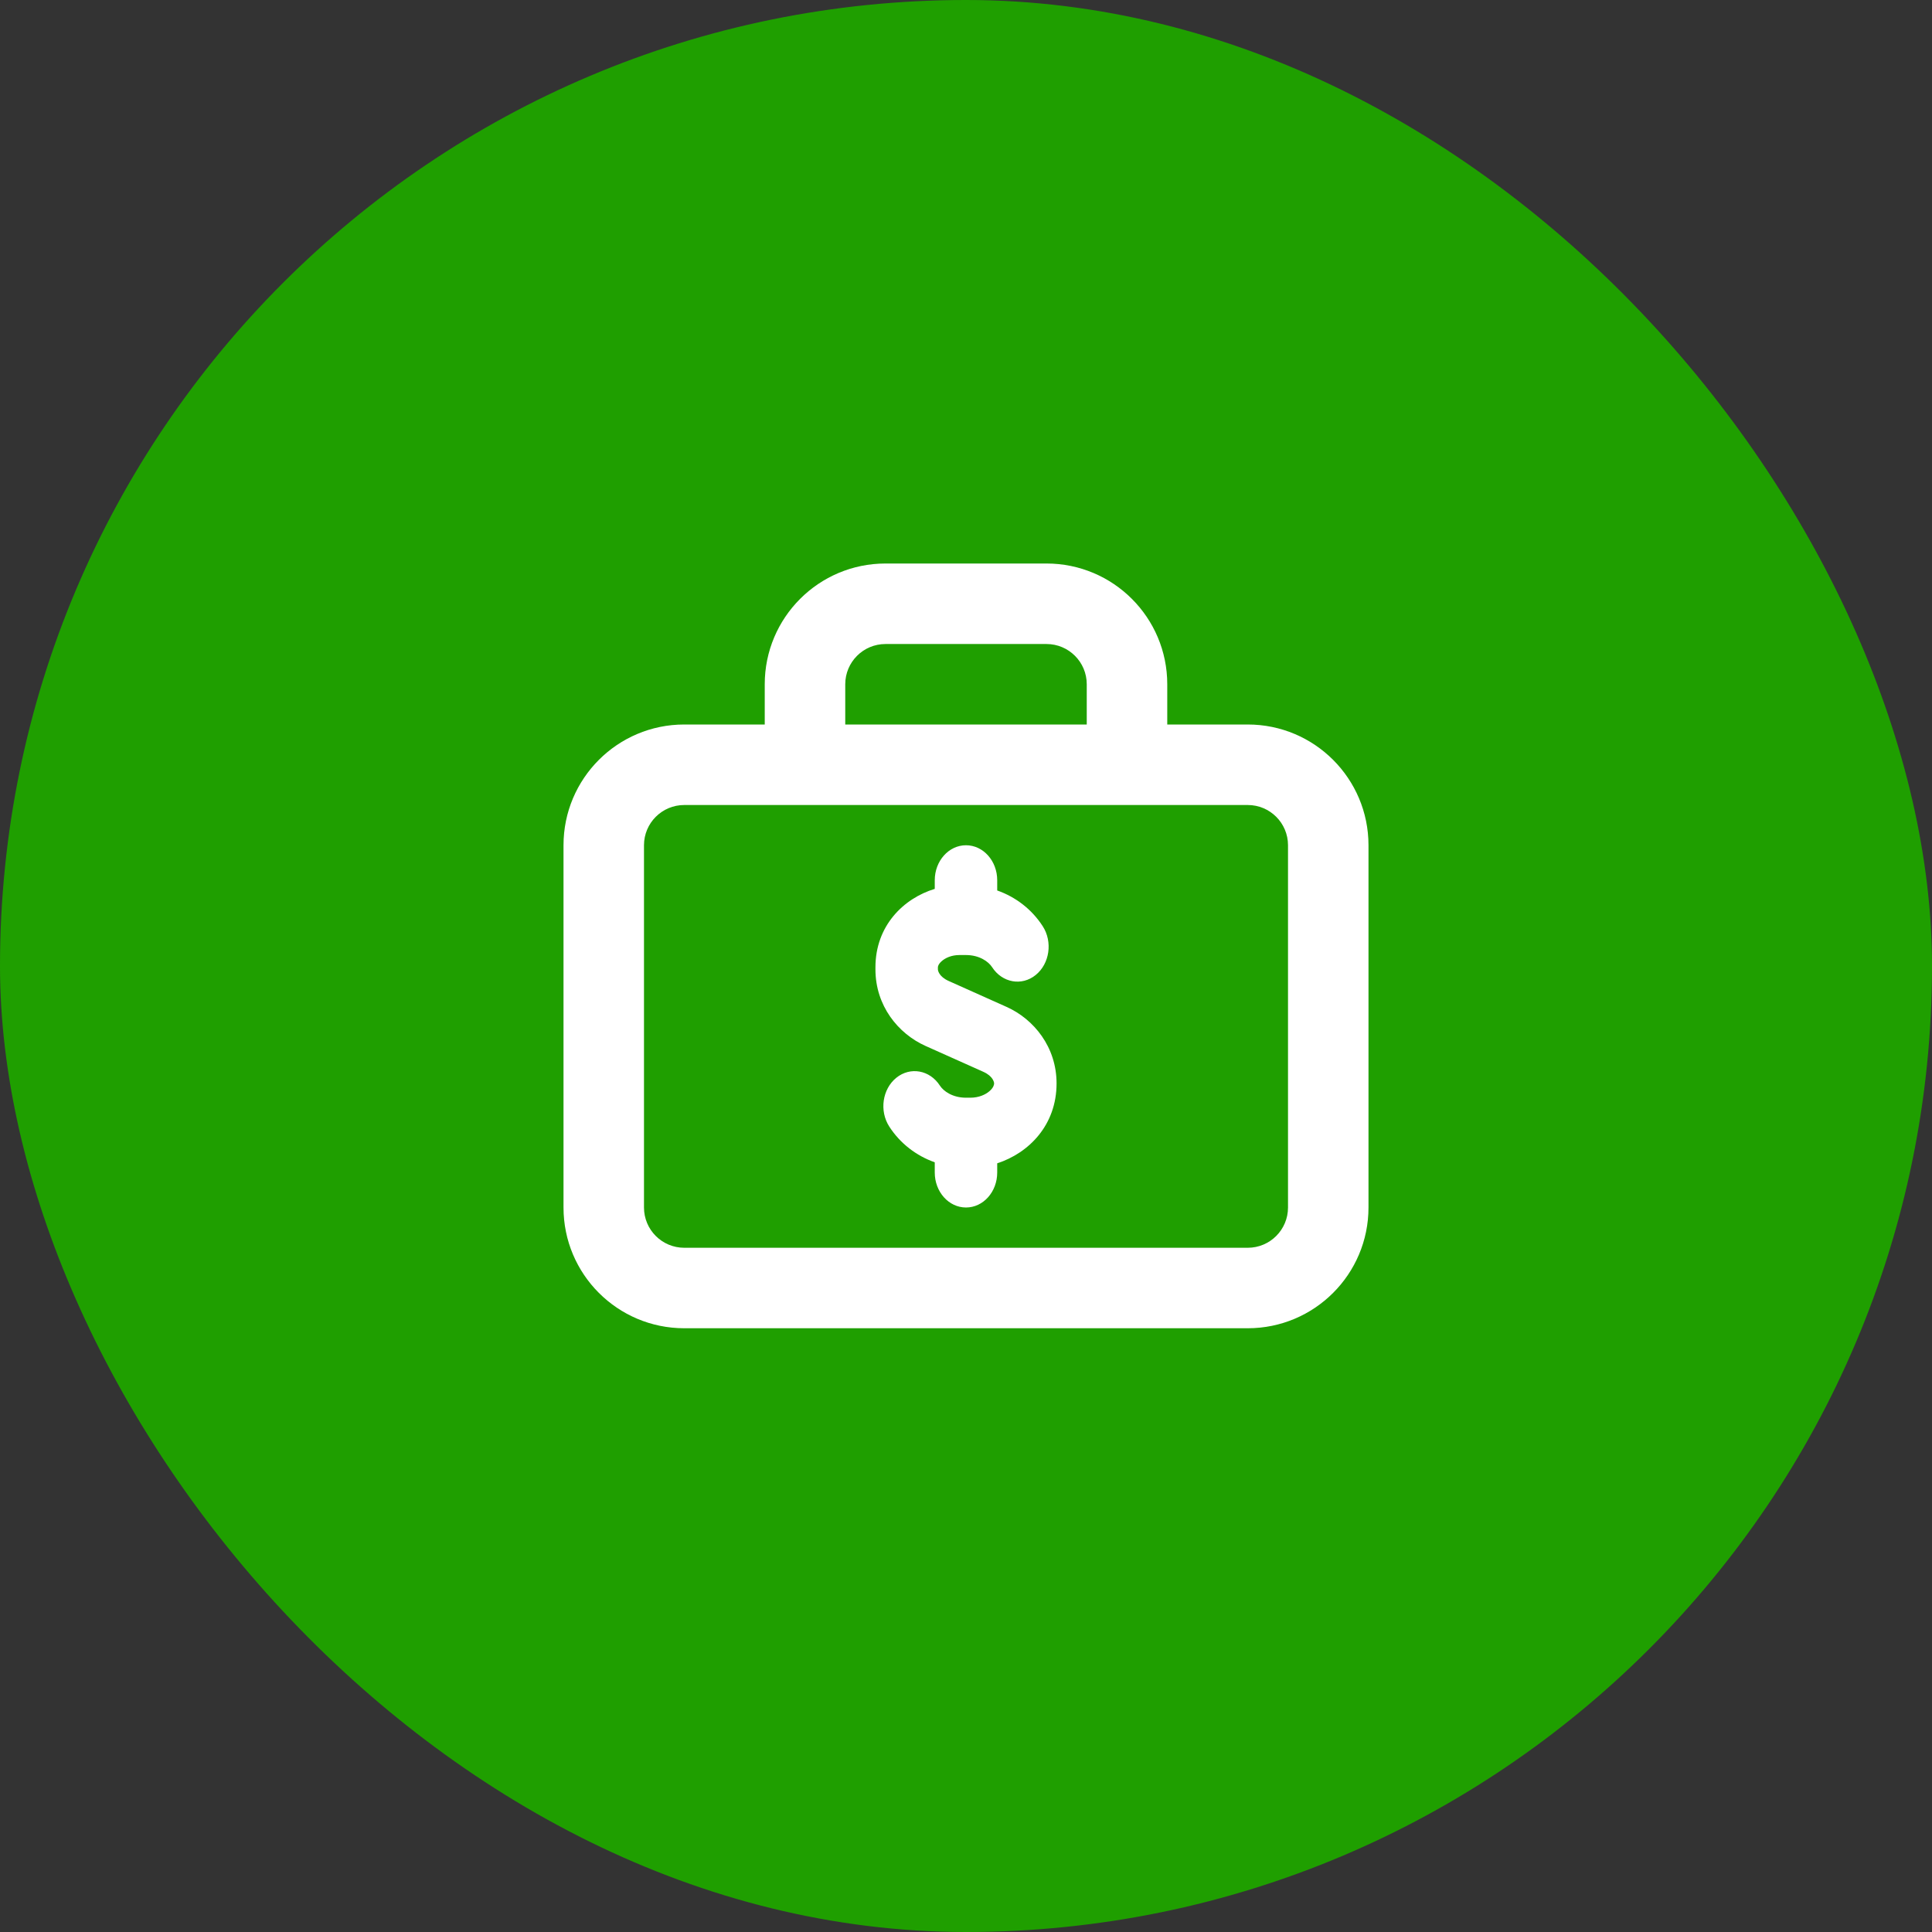<svg width="64" height="64" viewBox="0 0 64 64" fill="none" xmlns="http://www.w3.org/2000/svg">
<rect x="0" y="0" width="64" height="64" fill="#333333" stroke="none"/>
<rect width="64" height="64" rx="32" fill="#1F9F00"/>
<path d="M33.034 29.159C33.034 28.519 32.571 28 32 28C31.429 28 30.965 28.519 30.965 29.159V29.445C29.928 29.761 29 30.669 29 32.044V32.111C29 33.314 29.749 34.239 30.657 34.647L32.574 35.505C32.9 35.651 32.931 35.856 32.931 35.889C32.931 35.925 32.918 36.021 32.786 36.139C32.652 36.259 32.428 36.363 32.143 36.363H32C31.554 36.363 31.253 36.145 31.136 35.963C30.801 35.444 30.154 35.328 29.691 35.703C29.228 36.078 29.124 36.802 29.459 37.32C29.823 37.884 30.359 38.288 30.965 38.503V38.842C30.965 39.482 31.429 40 32 40C32.571 40 33.034 39.482 33.034 38.842V38.536C34.081 38.197 35 37.271 35 35.889C35 34.686 34.251 33.761 33.342 33.354L31.426 32.496C31.1 32.35 31.069 32.145 31.069 32.111V32.044C31.069 32.027 31.074 31.948 31.192 31.842C31.313 31.734 31.517 31.637 31.782 31.637H32C32.446 31.637 32.747 31.856 32.864 32.038C33.199 32.556 33.846 32.673 34.309 32.298C34.772 31.923 34.876 31.199 34.541 30.681C34.176 30.116 33.641 29.712 33.034 29.498V29.159Z" fill="white"/>
<path fill-rule="evenodd" clip-rule="evenodd" d="M38.667 22.667V24H41.333C43.542 24 45.333 25.791 45.333 28V40C45.333 42.209 43.542 44 41.333 44H22.667C20.457 44 18.667 42.209 18.667 40V28C18.667 25.791 20.457 24 22.667 24H25.333V22.667C25.333 20.458 27.124 18.667 29.333 18.667H34.667C36.876 18.667 38.667 20.458 38.667 22.667ZM28 22.667C28 21.931 28.597 21.334 29.333 21.334H34.667C35.403 21.334 36 21.931 36 22.667V24H28V22.667ZM21.333 28C21.333 27.264 21.93 26.667 22.667 26.667H41.333C42.07 26.667 42.667 27.264 42.667 28V40C42.667 40.737 42.07 41.334 41.333 41.334H22.667C21.93 41.334 21.333 40.737 21.333 40V28Z" fill="white"/>
</svg>
